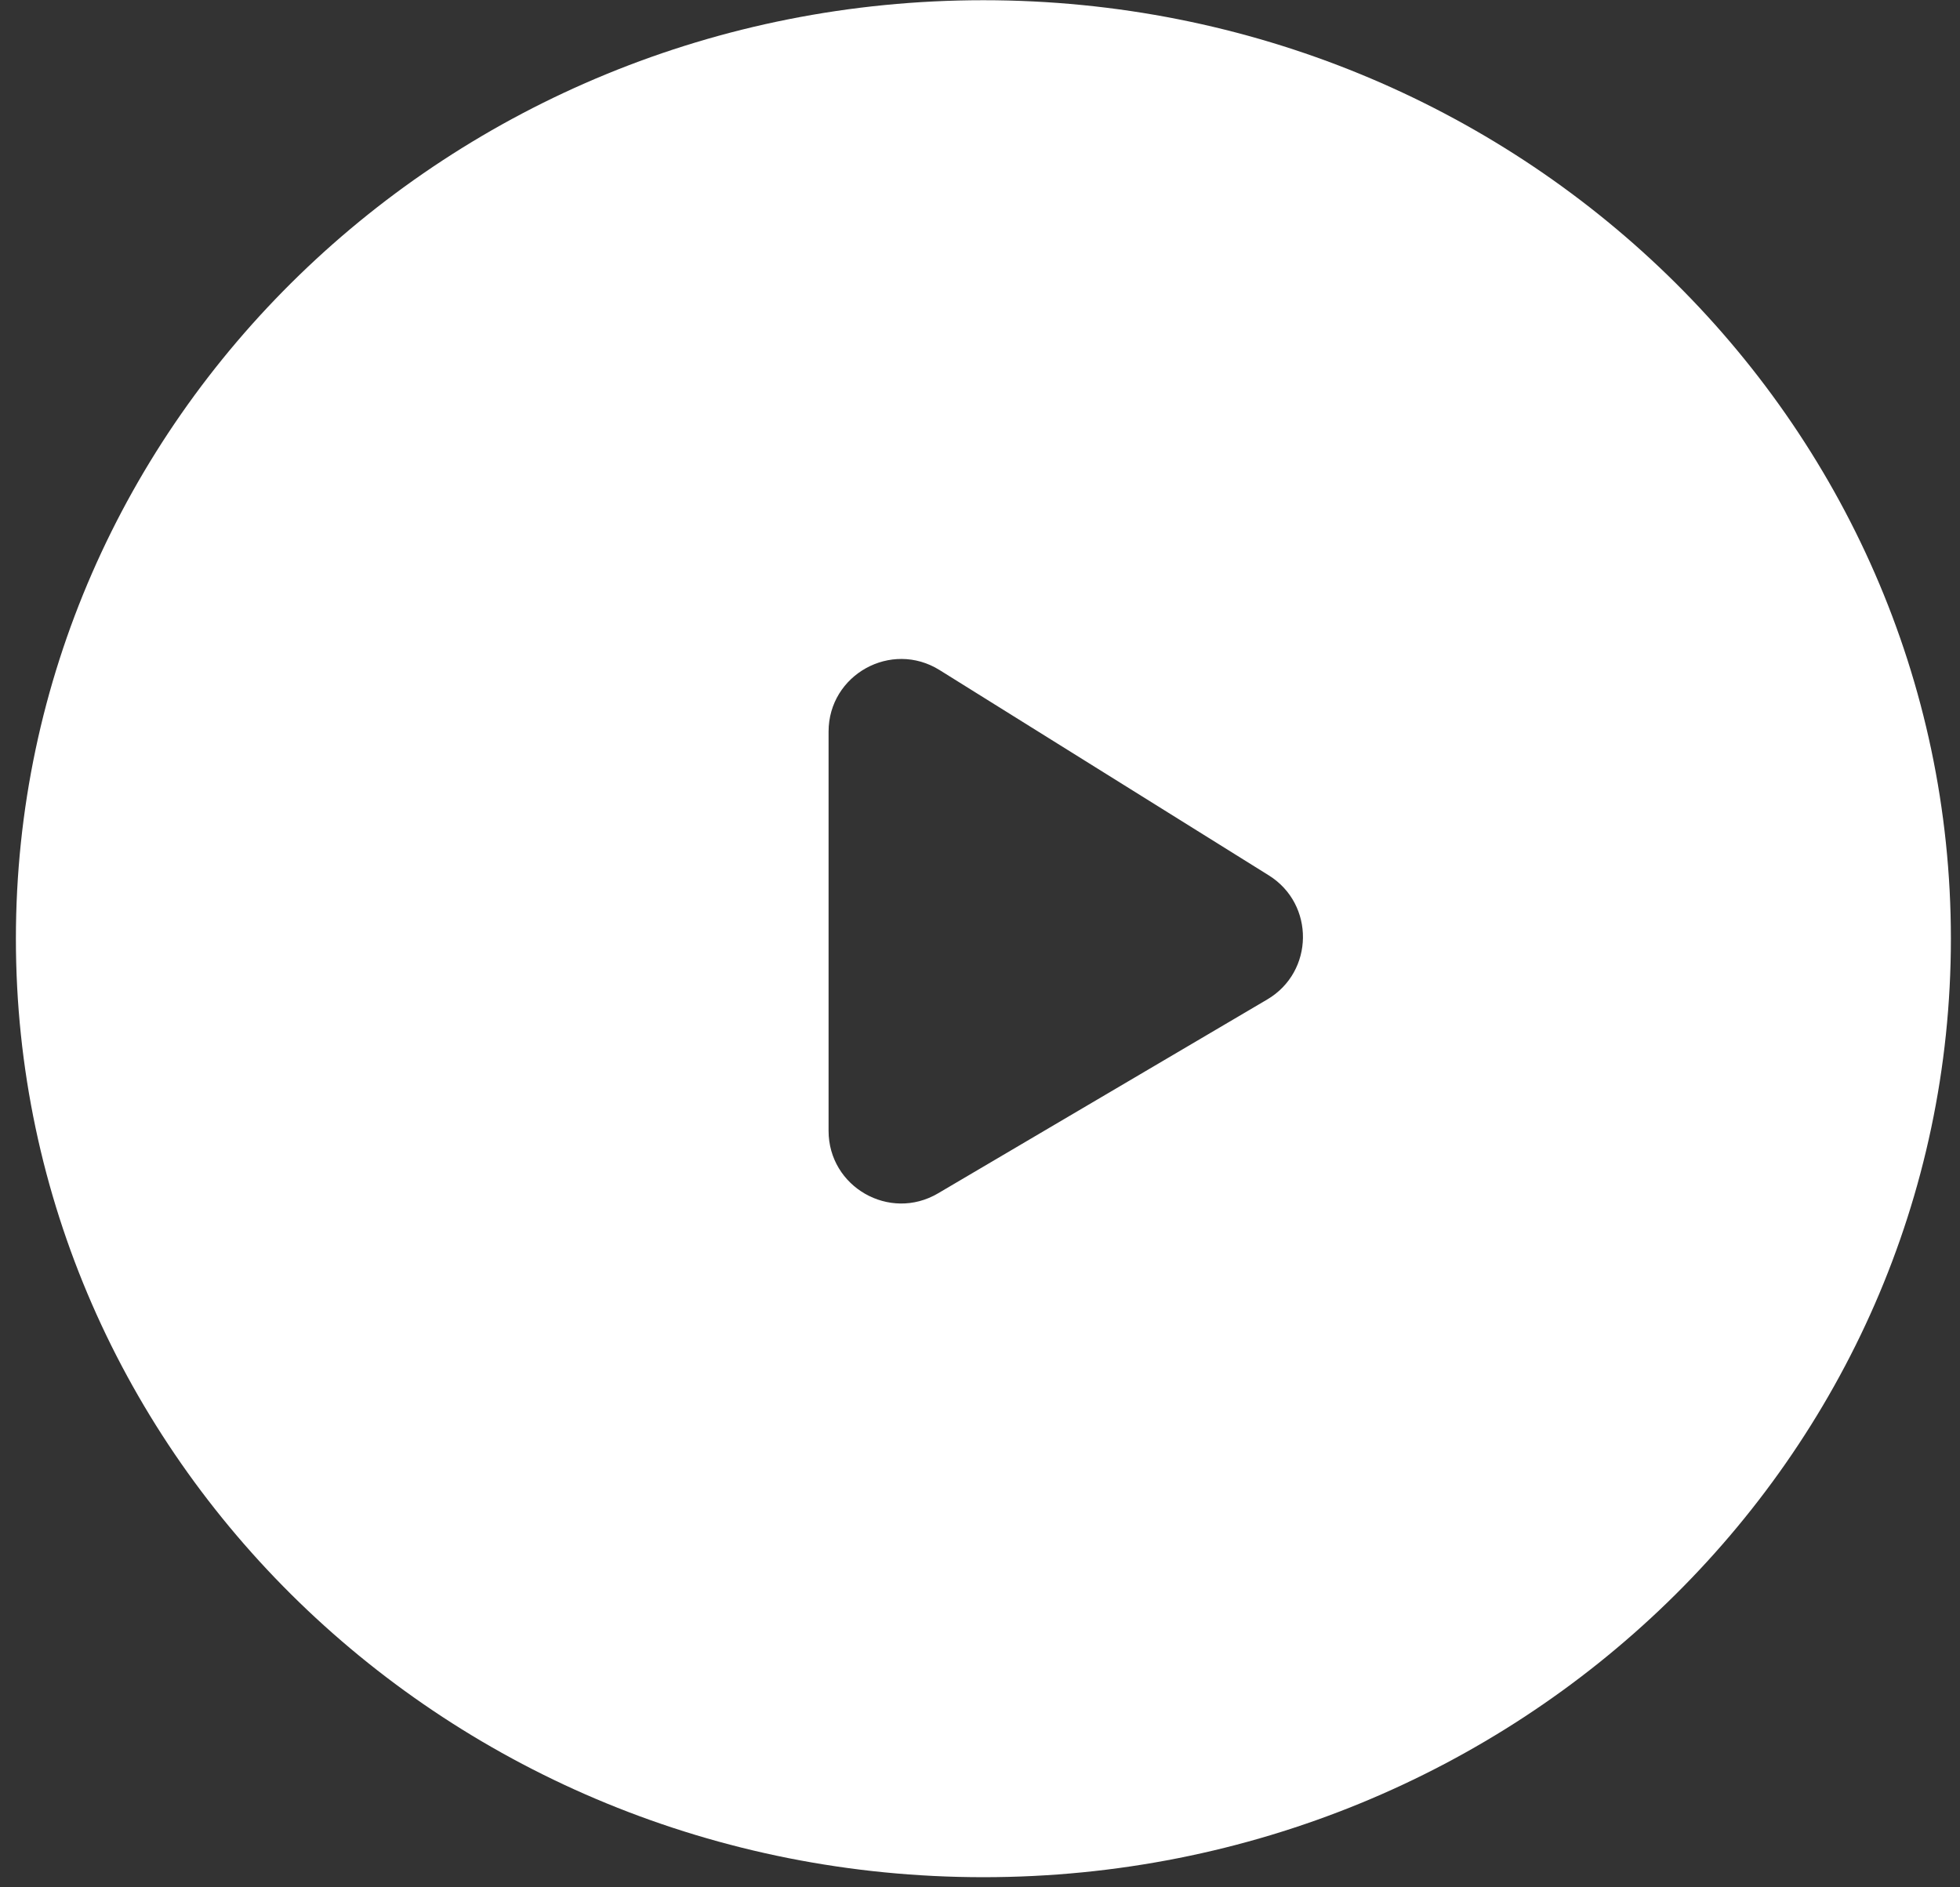 <svg width="54" height="52" viewBox="0 0 54 52" fill="none" xmlns="http://www.w3.org/2000/svg">
<rect x="0" y="0" width="54" height="52" fill="#333333" stroke="none"/>
<path fill-rule="evenodd" clip-rule="evenodd" d="M27.093 51.721C41.815 51.721 53.749 40.145 53.749 25.864C53.749 11.583 41.815 0.006 27.093 0.006C12.372 0.006 0.438 11.583 0.438 25.864C0.438 40.145 12.372 51.721 27.093 51.721ZM34.956 24.118C36.23 24.913 36.207 26.776 34.913 27.538L25.843 32.88C24.51 33.665 22.828 32.704 22.828 31.156V25.864V20.159C22.828 18.589 24.555 17.631 25.887 18.462L34.956 24.118Z" fill="white"/>
</svg>
